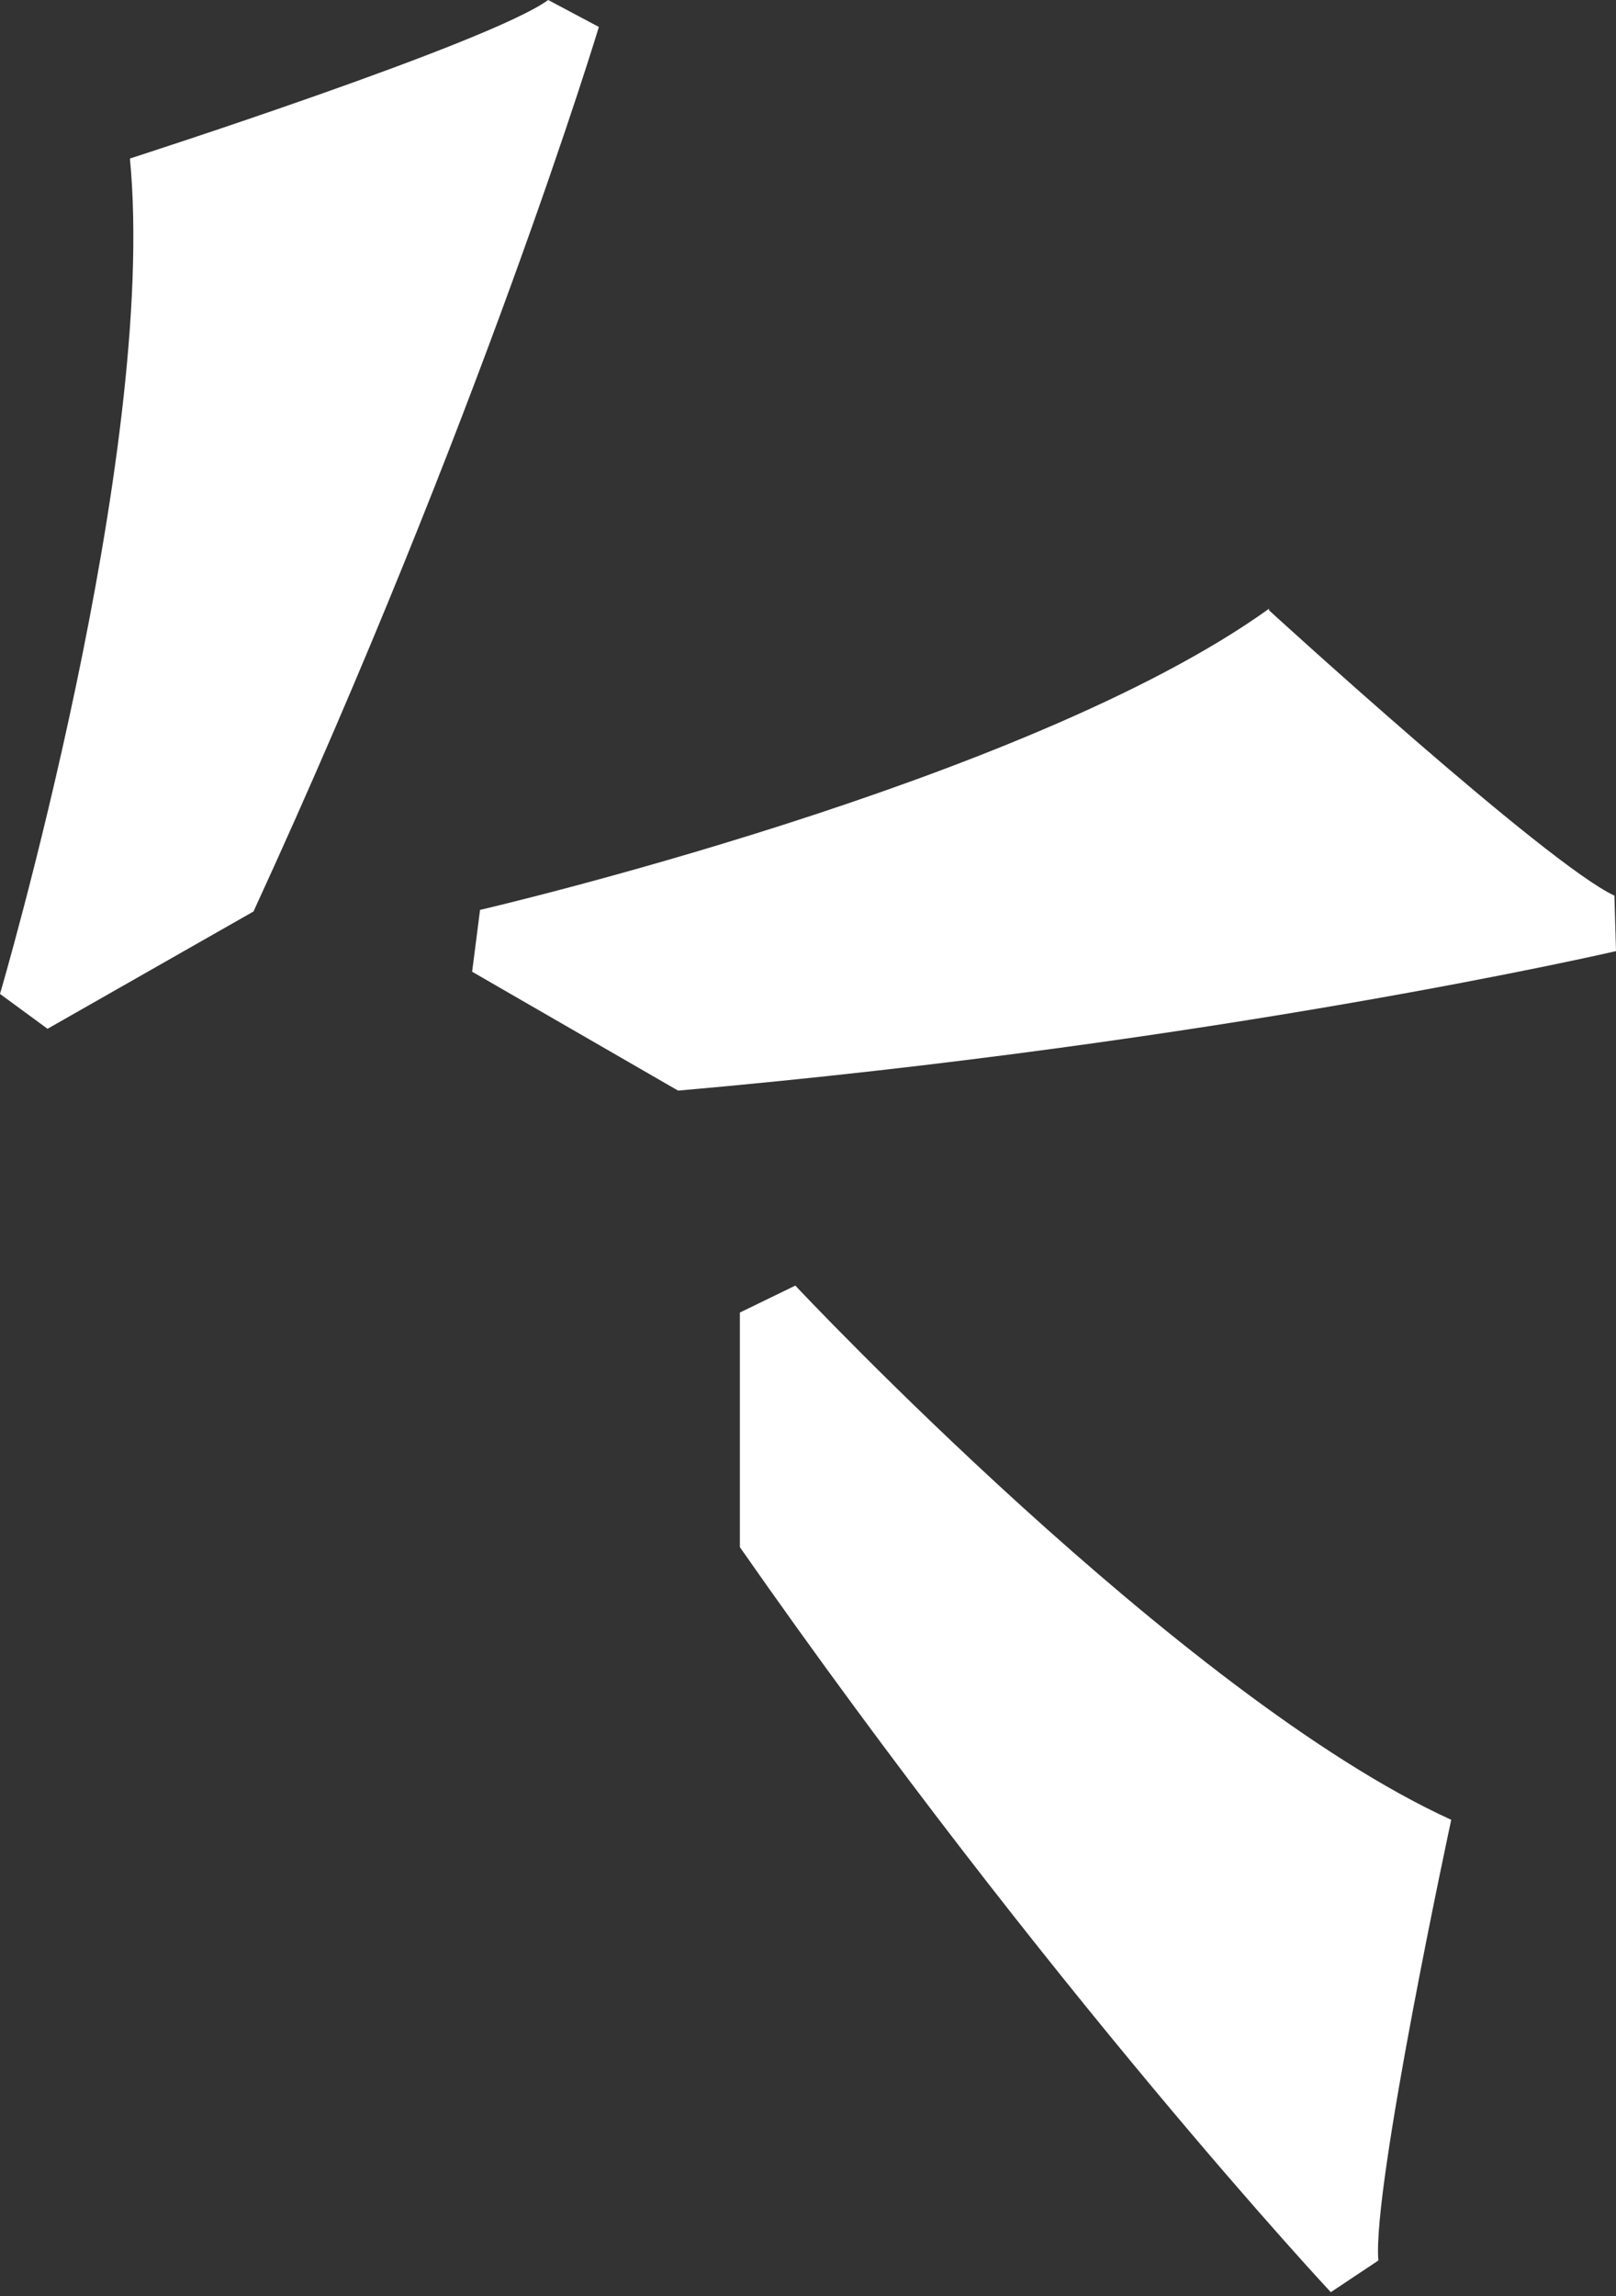 <svg height="426" viewBox="0 0 300 426" width="300" xmlns="http://www.w3.org/2000/svg"><rect x="0" y="0" width="300" height="426" fill="#333333" stroke="none"/><path d="m24.118 29.412s66.765-21.471 77.647-29.412l9.412 5s-21.765 72.059-64.118 164.118l-38.235 21.765-8.824-6.471s29.412-100 24.118-155m245.294 308.235s-14.706 68.235-13.529 81.765l-8.824 5.882s-51.765-55.294-109.706-138.235v-43.529l10.294-5s71.471 76.176 121.765 99.118m-33.824-224.412s51.471 47.059 64.118 52.941l.294 10.294s-73.529 17.059-174.118 25.882l-38.235-22.059 1.471-11.471s101.471-23.529 146.471-55.882" fill="#fff"/></svg>